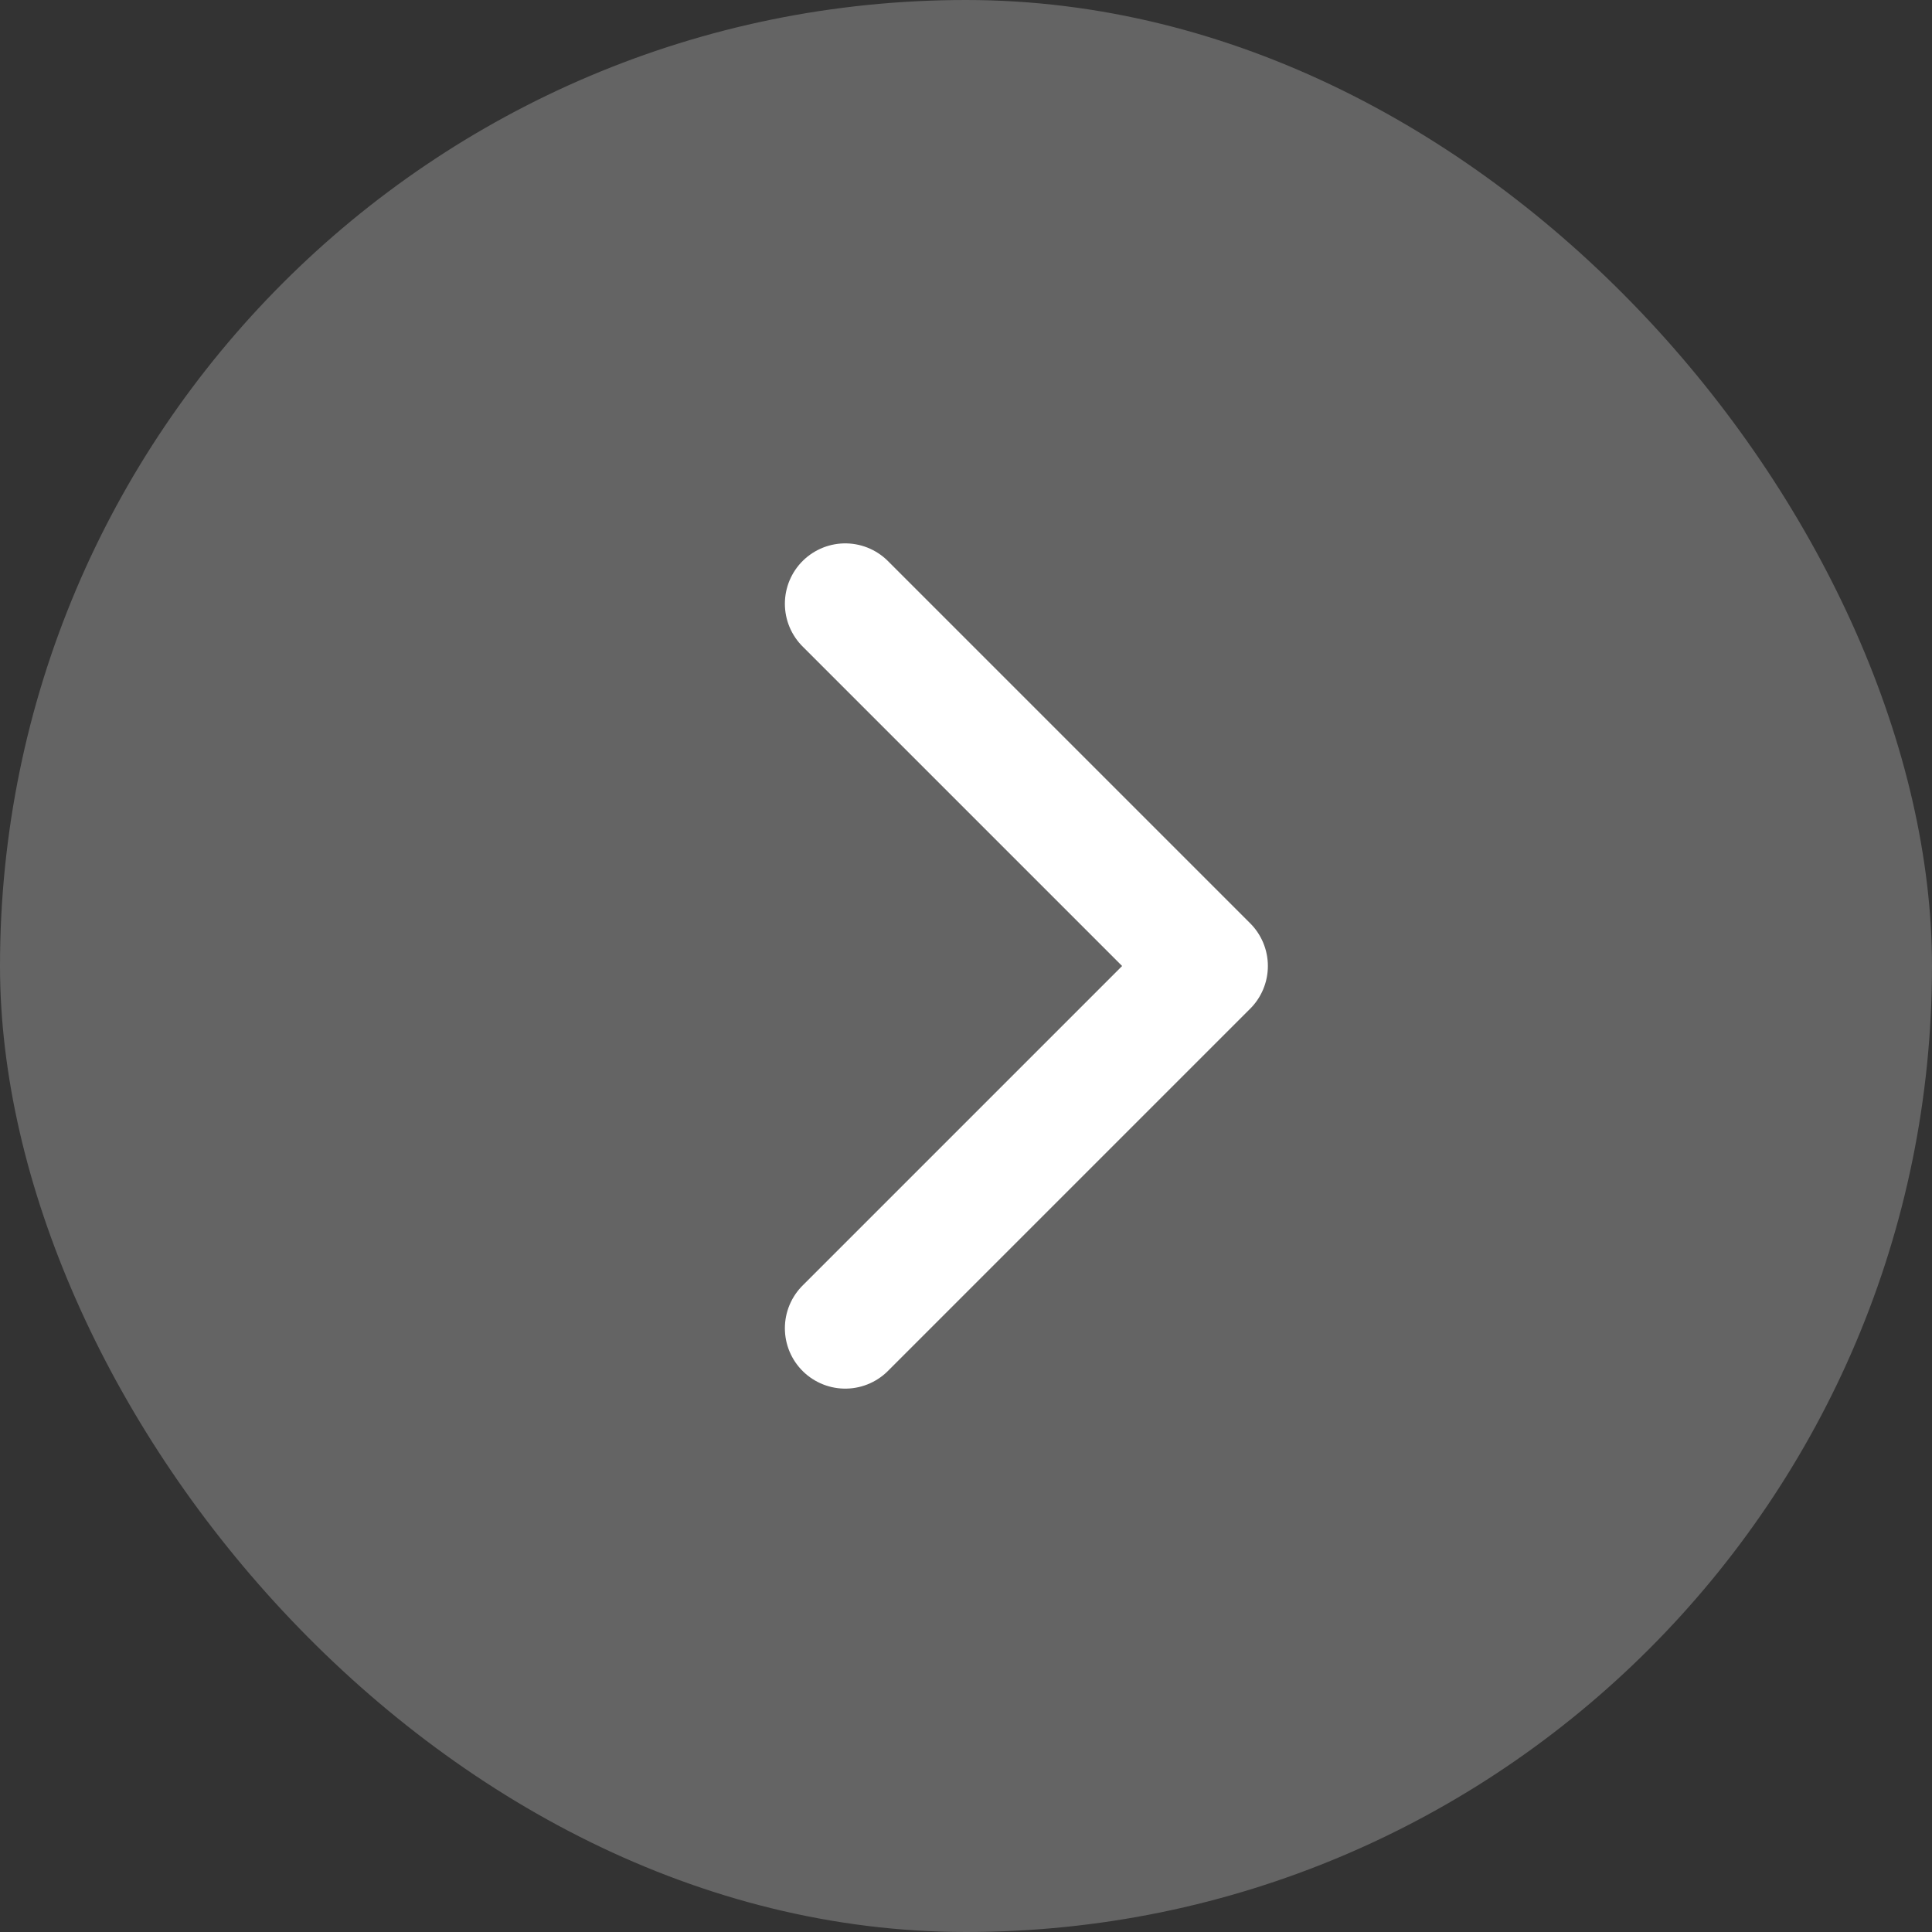 <svg width="32" height="32" viewBox="0 0 32 32" fill="none" xmlns="http://www.w3.org/2000/svg">
<rect x="0" y="0" width="32" height="32" fill="#333333" stroke="none"/>
<rect width="32" height="32" rx="16" fill="white" fill-opacity="0.24"/>
<path d="M14 10L20 16L14 22" stroke="white" stroke-width="2" stroke-linecap="round" stroke-linejoin="round"/>
</svg>

